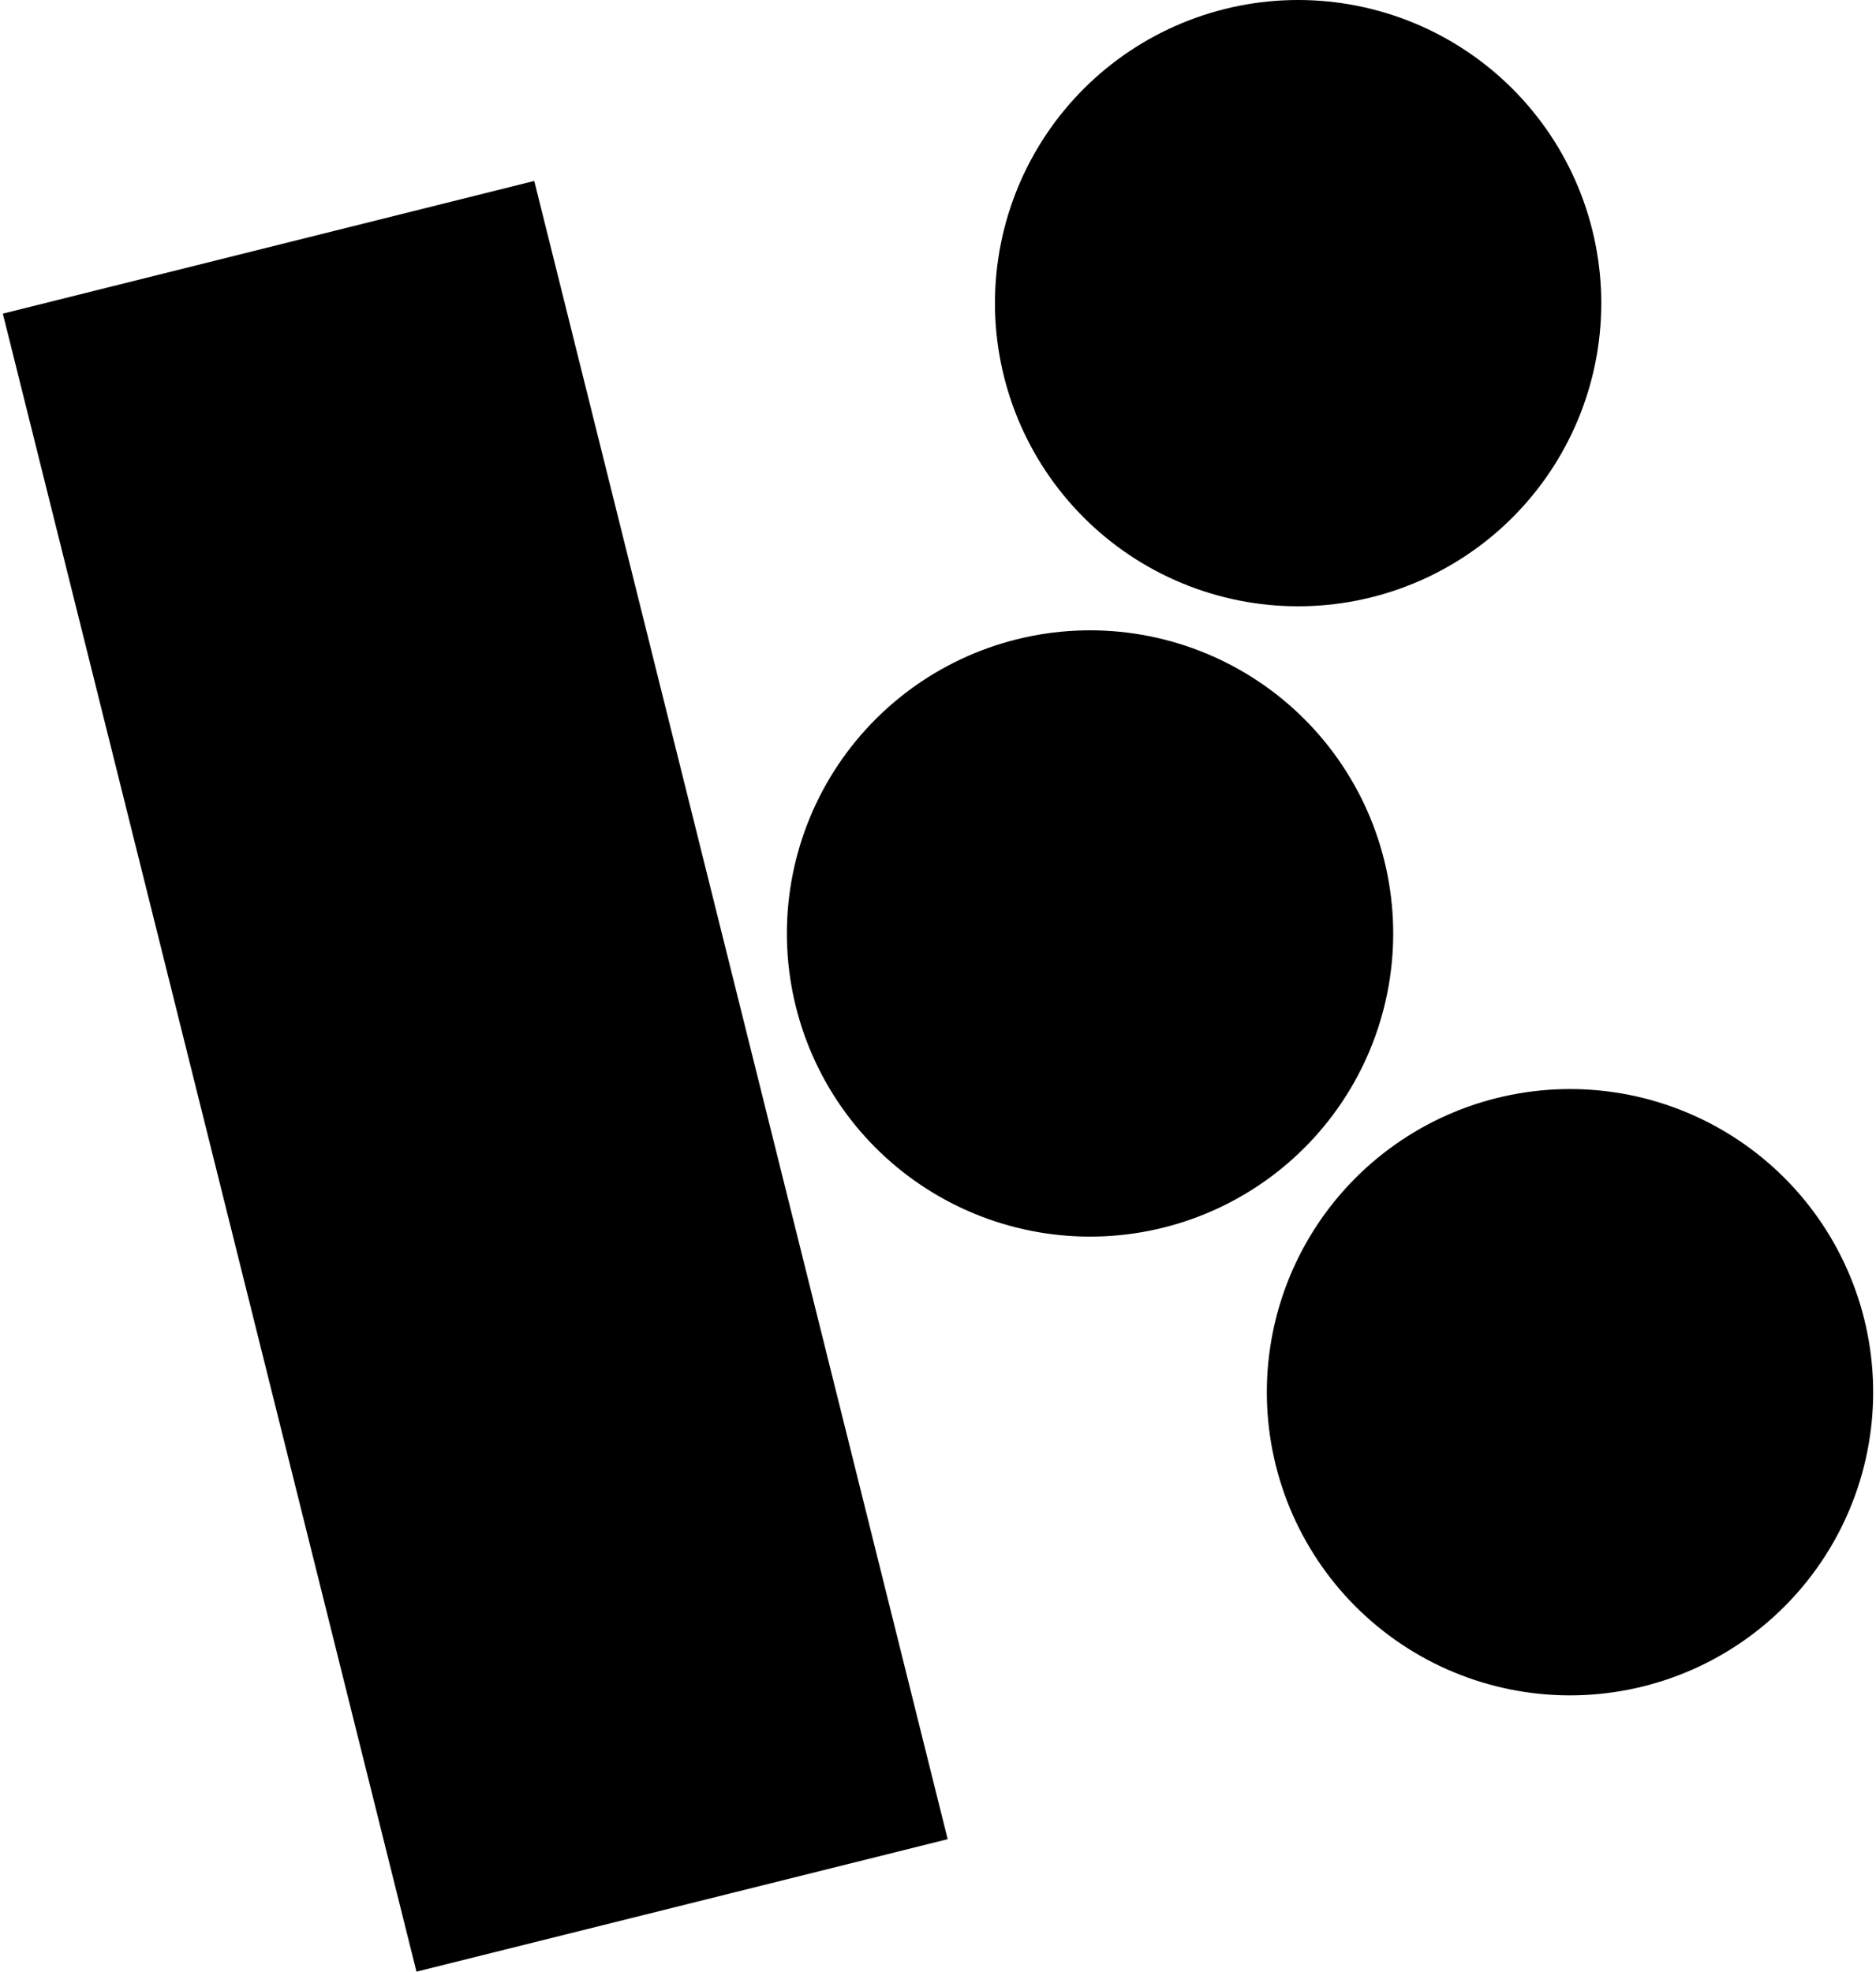 <svg width="98" height="103" viewBox="0 0 98 103" fill="none" xmlns="http://www.w3.org/2000/svg">
<g id="Group 3">
<path id="Vector" d="M0.148 16.385L21.756 103L49.506 96.079L27.909 9.452L0.148 16.385Z" fill="black"/>
<path id="Vector_2" d="M71.644 31.202C73.662 30.699 75.561 29.803 77.233 28.566C78.904 27.329 80.316 25.775 81.387 23.992C82.458 22.209 83.167 20.233 83.475 18.176C83.782 16.119 83.681 14.022 83.177 12.004C82.674 9.986 81.778 8.087 80.541 6.416C79.304 4.744 77.75 3.332 75.967 2.261C74.184 1.19 72.208 0.481 70.151 0.174C68.094 -0.134 65.997 -0.033 63.979 0.471C59.904 1.487 56.399 4.081 54.236 7.681C52.074 11.281 51.429 15.594 52.446 19.669C53.462 23.744 56.056 27.249 59.656 29.412C63.257 31.575 67.569 32.219 71.644 31.202Z" fill="black"/>
<path id="Vector_3" d="M60.775 64.131C62.793 63.628 64.692 62.732 66.364 61.495C68.035 60.258 69.447 58.703 70.518 56.921C71.589 55.138 72.298 53.162 72.605 51.105C72.913 49.048 72.812 46.951 72.308 44.933C71.805 42.915 70.909 41.016 69.672 39.344C68.435 37.673 66.881 36.261 65.098 35.19C63.315 34.119 61.339 33.41 59.282 33.102C57.225 32.795 55.128 32.896 53.11 33.399C49.035 34.416 45.53 37.01 43.367 40.61C41.205 44.21 40.56 48.522 41.577 52.598C42.593 56.673 45.187 60.178 48.787 62.34C52.388 64.503 56.7 65.147 60.775 64.131Z" fill="black"/>
<path id="Vector_4" d="M85.833 88.099C87.853 87.598 89.754 86.703 91.428 85.466C93.102 84.229 94.515 82.674 95.588 80.891C96.66 79.107 97.37 77.13 97.678 75.071C97.986 73.013 97.885 70.914 97.381 68.895C96.877 66.876 95.98 64.976 94.742 63.303C93.503 61.631 91.947 60.219 90.162 59.148C88.377 58.078 86.399 57.37 84.341 57.064C82.282 56.758 80.183 56.862 78.165 57.368C74.093 58.388 70.594 60.983 68.434 64.583C66.275 68.182 65.633 72.491 66.649 76.564C67.666 80.636 70.257 84.138 73.854 86.302C77.451 88.465 81.76 89.111 85.833 88.099Z" fill="black"/>
</g>
</svg>
